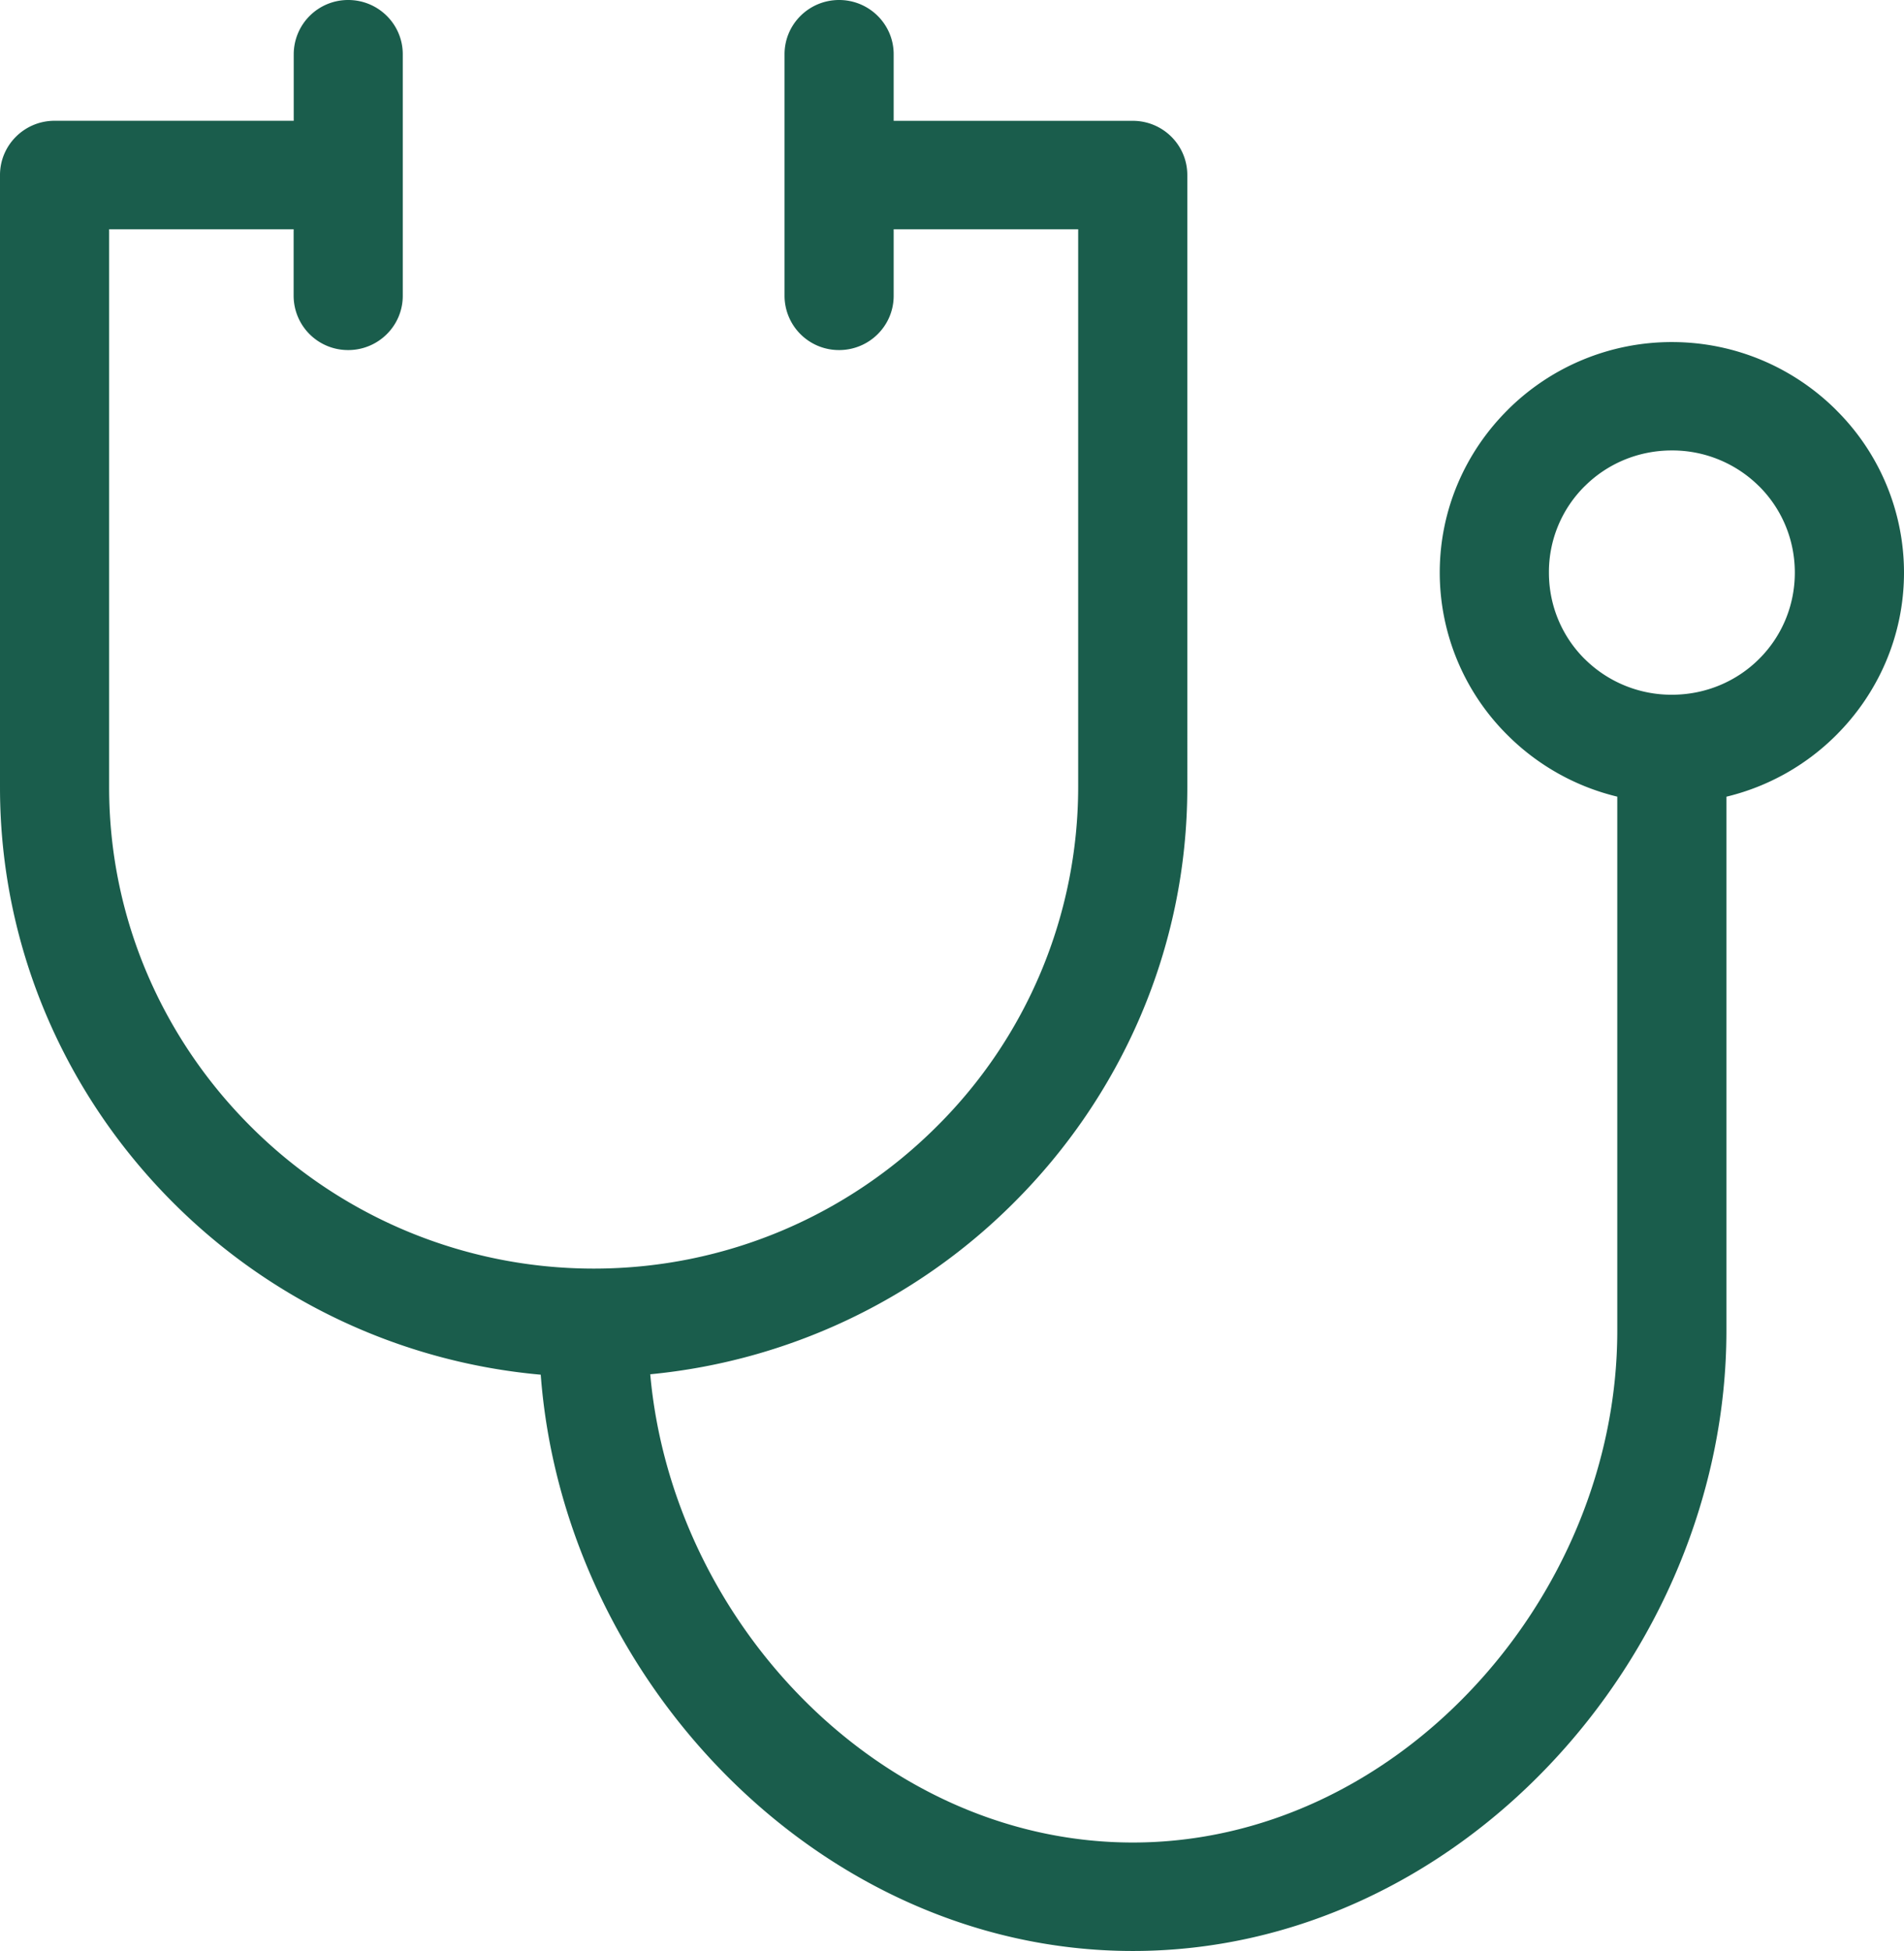 <svg xmlns="http://www.w3.org/2000/svg" width="41" height="42" fill="none" viewBox="0 0 41 42"><path fill="#1A5D4C" d="M19.244 2.601h5.148c.65 0 1.175.523 1.175 1.167V16.95c0 3.486-1.438 6.66-3.754 8.96l-.005.005a12.8 12.8 0 0 1-7.806 3.67c.23 2.571 1.387 4.997 3.13 6.827 1.882 1.976 4.45 3.253 7.261 3.253 2.808 0 5.374-1.277 7.256-3.253 1.959-2.052 3.177-4.853 3.177-7.767V17.15a5 5 0 0 1-2.354-1.315l-.004-.004a4.93 4.93 0 0 1-1.465-3.504c0-1.365.56-2.605 1.465-3.504l.004-.005a5 5 0 0 1 3.53-1.454c1.374 0 2.623.556 3.529 1.454l.004.005A4.93 4.93 0 0 1 41 12.327c0 1.364-.56 2.604-1.465 3.504l-.004.004a5 5 0 0 1-2.355 1.316v11.495c0 3.512-1.467 6.886-3.822 9.36C31.047 40.433 27.88 42 24.394 42s-6.651-1.567-8.96-3.992c-2.144-2.25-3.552-5.247-3.79-8.414a12.8 12.8 0 0 1-7.89-3.678C1.44 23.616 0 20.442 0 16.951V3.768C0 3.124.526 2.6 1.175 2.6h5.15V1.167A1.17 1.17 0 0 1 7.498 0c.65 0 1.175.523 1.175 1.167v5.202c0 .644-.526 1.167-1.175 1.167a1.17 1.17 0 0 1-1.175-1.167V4.935H2.35V16.95c0 2.848 1.175 5.439 3.065 7.316a10.44 10.44 0 0 0 7.37 3.044c2.87 0 5.48-1.164 7.367-3.04l.004-.004a10.3 10.3 0 0 0 3.061-7.316V4.935h-3.973v1.434c0 .644-.526 1.167-1.175 1.167a1.17 1.17 0 0 1-1.175-1.167V1.167C16.894.523 17.42 0 18.069 0s1.175.523 1.175 1.167zm18.63 7.862a2.65 2.65 0 0 0-1.873-.766c-.734 0-1.397.293-1.872.766l-.005.004a2.6 2.6 0 0 0-.77 1.86c0 .73.294 1.387.77 1.86l.005.004a2.65 2.65 0 0 0 1.872.765c.735 0 1.398-.293 1.873-.765l.005-.005c.476-.472.77-1.13.77-1.859s-.294-1.387-.77-1.86z"/></svg>